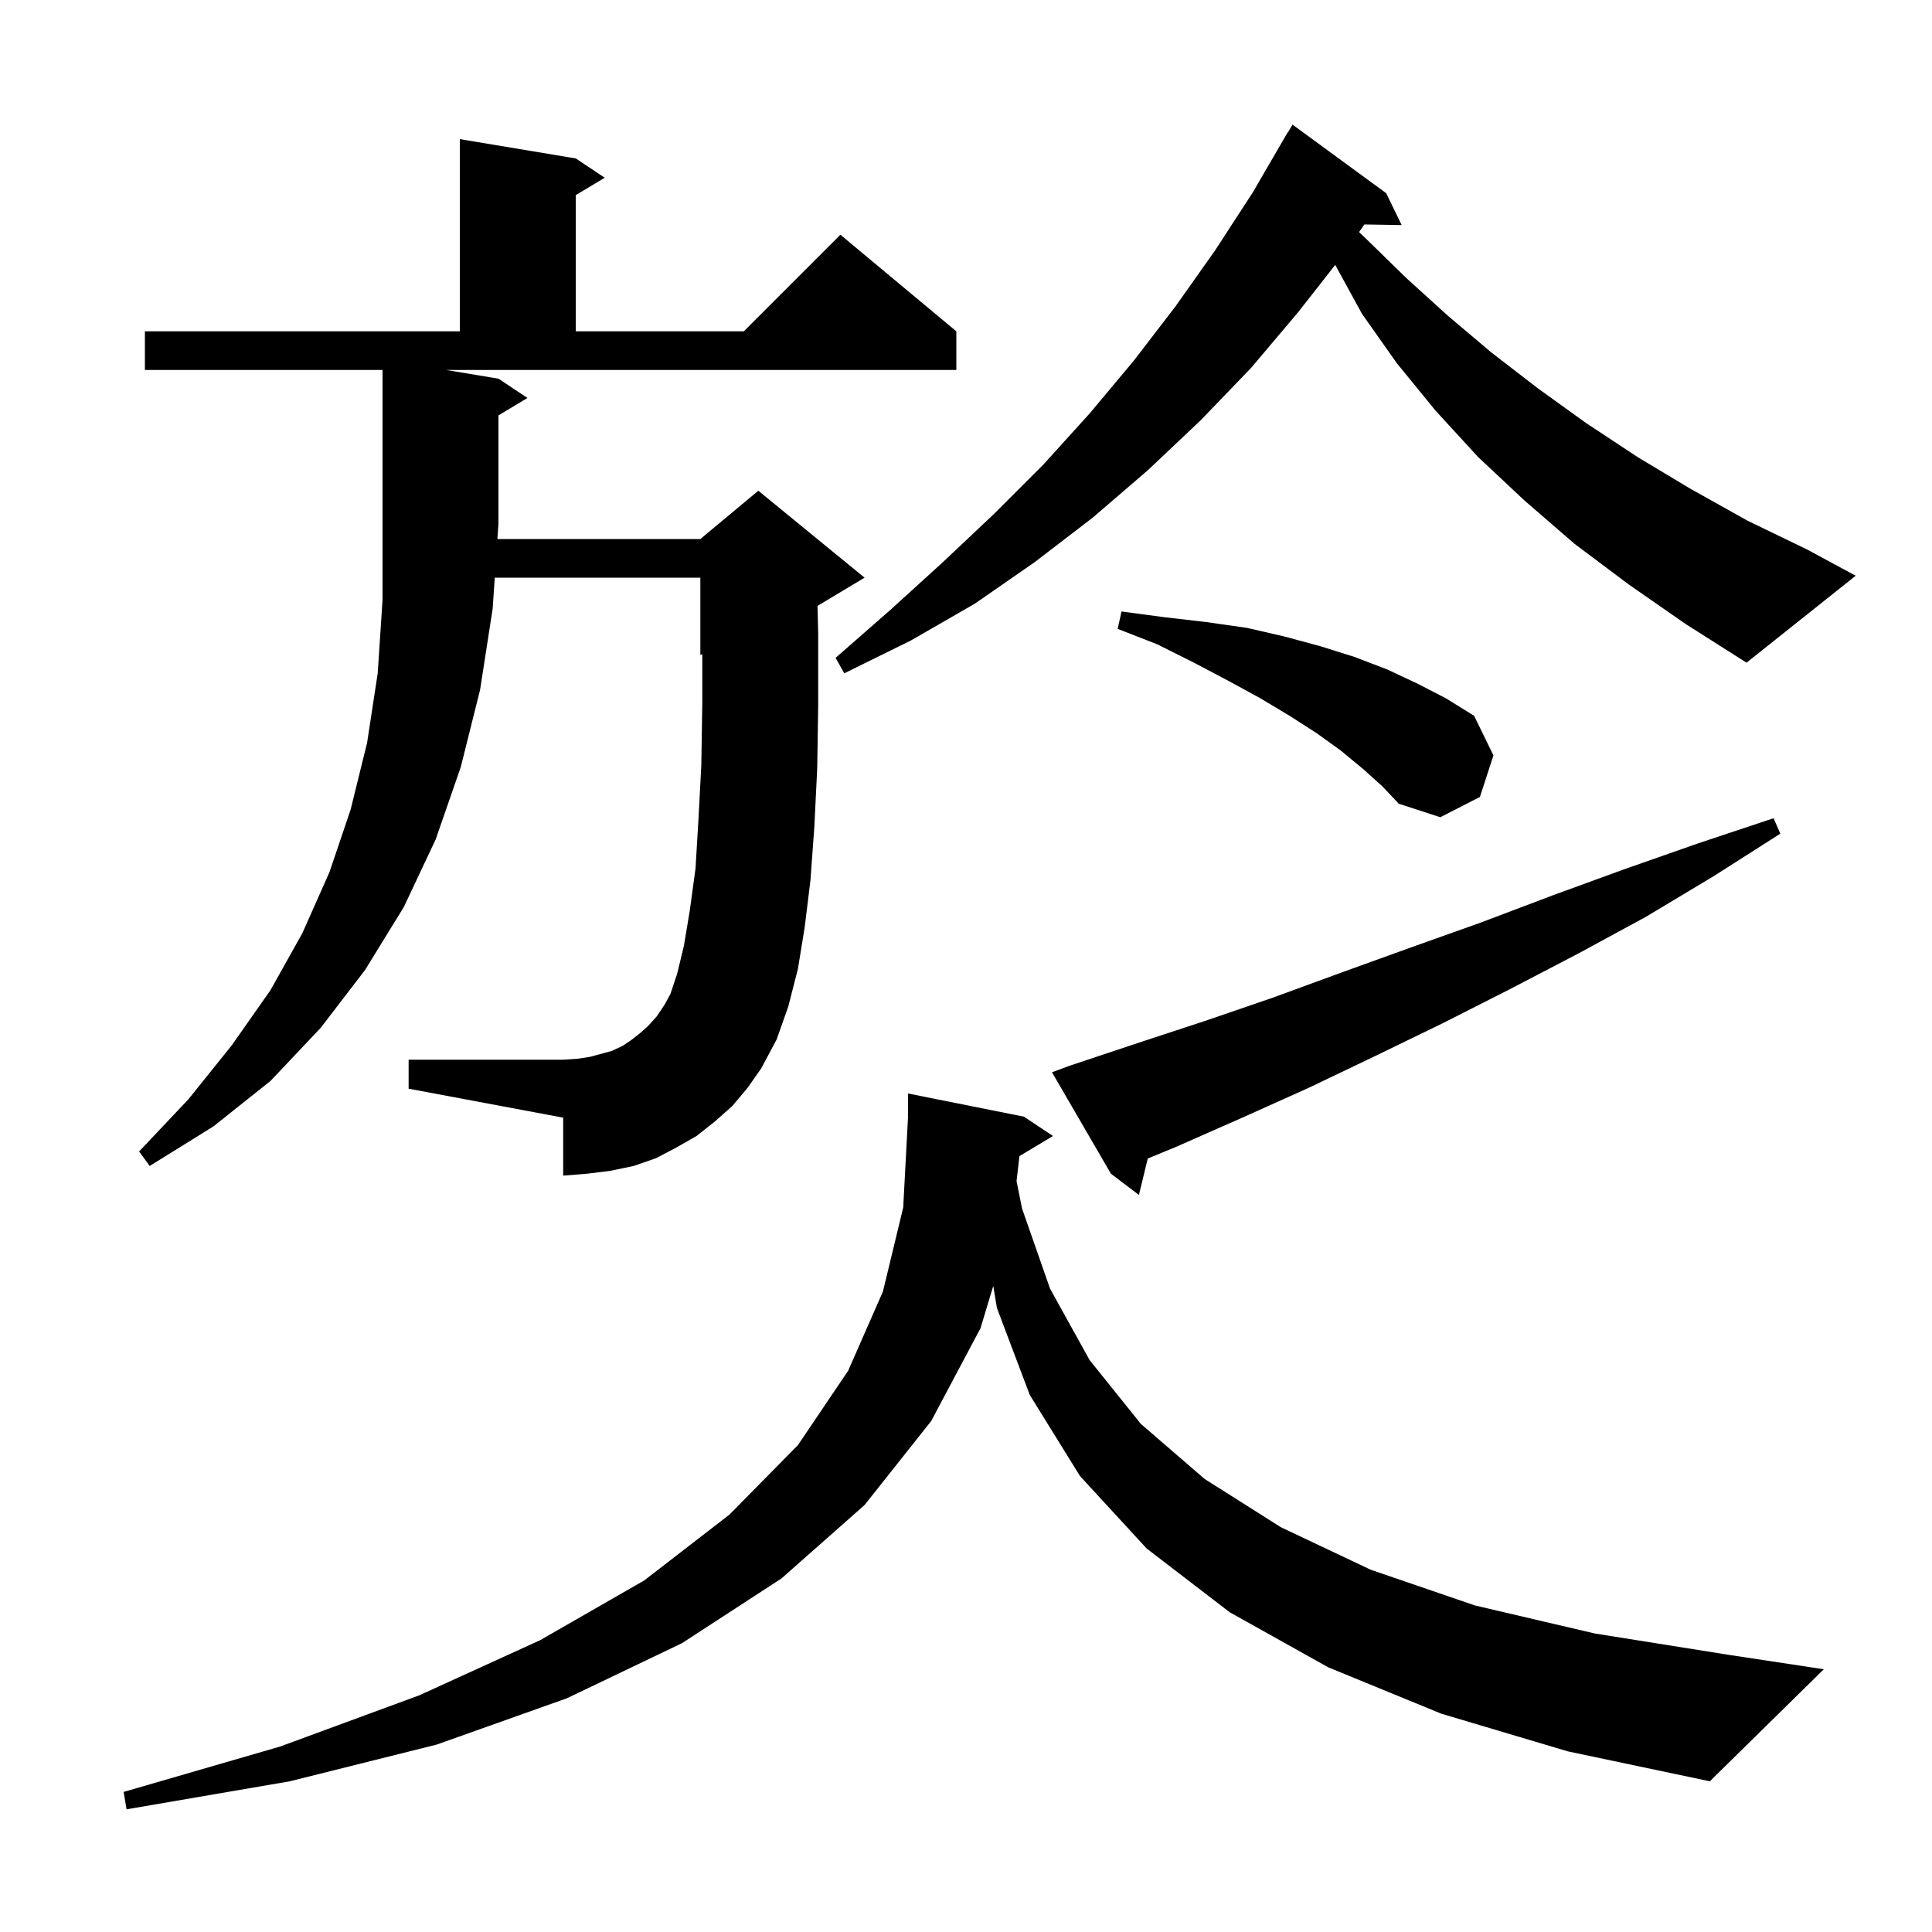 <svg xmlns="http://www.w3.org/2000/svg" xmlns:xlink="http://www.w3.org/1999/xlink" version="1.1" baseProfile="full" viewBox="0 0 200 200" width="200" height="200">
<g fill="black">
<path d="M 105.53 119.682 L 105.233 122.266 L 105.8 125.1 L 108.7 133.4 L 112.8 140.8 L 118.1 147.4 L 124.7 153.1 L 132.6 158.1 L 141.9 162.5 L 152.7 166.2 L 165.1 169.1 L 178.9 171.3 L 188.8 172.8 L 177.0 184.4 L 162.3 181.3 L 149.2 177.4 L 137.5 172.6 L 127.3 166.9 L 118.7 160.3 L 111.8 152.8 L 106.6 144.4 L 103.2 135.4 L 102.823 133.116 L 101.5 137.5 L 96.4 147.1 L 89.5 155.8 L 80.9 163.4 L 70.6 170.1 L 58.7 175.8 L 45.2 180.6 L 30.0 184.4 L 13.1 187.3 L 12.8 185.5 L 29.0 180.8 L 43.4 175.5 L 55.9 169.8 L 66.7 163.6 L 75.5 156.8 L 82.6 149.6 L 87.8 141.9 L 91.4 133.7 L 93.5 125.0 L 94.0 115.6 L 94.0 113.2 L 106.0 115.6 L 109.0 117.6 Z M 110.8 110.3 L 117.7 108.0 L 124.7 105.7 L 131.7 103.3 L 138.8 100.7 L 146.0 98.1 L 153.3 95.5 L 160.7 92.7 L 168.1 90.0 L 175.8 87.3 L 183.6 84.7 L 184.3 86.3 L 177.4 90.7 L 170.4 94.9 L 163.4 98.7 L 156.3 102.4 L 149.4 105.9 L 142.4 109.3 L 135.5 112.6 L 128.6 115.7 L 121.8 118.7 L 118.816 119.929 L 117.9 123.7 L 115.0 121.5 L 108.9 111.0 Z M 75.8 114.5 L 74.0 116.1 L 72.1 117.6 L 70.0 118.8 L 67.9 119.9 L 65.6 120.7 L 63.2 121.2 L 60.8 121.5 L 58.3 121.7 L 58.3 115.7 L 42.3 112.7 L 42.3 109.7 L 58.3 109.7 L 59.8 109.6 L 61.1 109.4 L 63.3 108.8 L 64.4 108.3 L 65.3 107.7 L 66.2 107.0 L 67.1 106.2 L 68.0 105.2 L 68.8 104.0 L 69.4 102.9 L 70.1 100.8 L 70.8 97.9 L 71.4 94.3 L 72.0 89.9 L 72.3 84.9 L 72.6 79.2 L 72.7 72.8 L 72.7 67.717 L 72.5 67.8 L 72.5 59.8 L 51.218 59.8 L 51.0 63.0 L 49.7 71.4 L 47.7 79.4 L 45.1 86.9 L 41.8 93.9 L 37.8 100.4 L 33.2 106.4 L 28.0 111.9 L 22.1 116.6 L 15.5 120.7 L 14.4 119.2 L 19.5 113.8 L 24.0 108.2 L 28.0 102.5 L 31.3 96.6 L 34.1 90.3 L 36.3 83.8 L 38.0 76.9 L 39.1 69.7 L 39.6 62.1 L 39.6 38.3 L 15.0 38.3 L 15.0 34.3 L 47.6 34.3 L 47.6 14.4 L 59.6 16.4 L 62.6 18.4 L 59.6 20.2 L 59.6 34.3 L 77.0 34.3 L 87.0 24.3 L 99.0 34.3 L 99.0 38.3 L 46.2 38.3 L 51.6 39.2 L 54.6 41.2 L 51.6 43.0 L 51.6 54.2 L 51.491 55.8 L 72.5 55.8 L 78.5 50.8 L 89.5 59.8 L 84.627 62.724 L 84.7 65.6 L 84.7 72.9 L 84.6 79.5 L 84.3 85.6 L 83.9 91.1 L 83.3 96.0 L 82.6 100.3 L 81.6 104.2 L 80.4 107.6 L 78.8 110.6 L 77.4 112.6 Z M 141.1 79.6 L 138.8 77.7 L 136.3 75.9 L 133.5 74.1 L 130.5 72.3 L 127.2 70.5 L 123.6 68.6 L 119.8 66.7 L 115.7 65.1 L 116.1 63.3 L 120.6 63.9 L 124.9 64.4 L 129.1 65.0 L 133.0 65.9 L 136.7 66.9 L 140.2 68.0 L 143.6 69.3 L 146.8 70.8 L 149.7 72.3 L 152.6 74.1 L 154.6 78.2 L 153.2 82.5 L 149.1 84.6 L 144.8 83.2 L 143.1 81.4 Z M 168.6 60.5 L 163.0 56.3 L 157.8 51.8 L 153.0 47.3 L 148.6 42.5 L 144.6 37.6 L 141.0 32.5 L 138.221 27.422 L 134.4 32.3 L 129.5 38.1 L 124.3 43.5 L 118.8 48.7 L 113.1 53.6 L 107.1 58.2 L 100.9 62.5 L 94.3 66.3 L 87.4 69.7 L 86.5 68.1 L 92.1 63.2 L 97.6 58.2 L 102.9 53.2 L 108.0 48.1 L 112.8 42.8 L 117.4 37.3 L 121.7 31.7 L 125.8 25.9 L 129.7 19.9 L 133.3 13.7 L 133.322 13.713 L 133.8 12.9 L 143.5 20.0 L 145.1 23.3 L 141.241 23.235 L 140.69 24.024 L 141.4 24.7 L 145.6 28.8 L 149.9 32.7 L 154.4 36.5 L 159.2 40.2 L 164.2 43.8 L 169.5 47.3 L 175.0 50.6 L 180.9 53.9 L 187.1 56.9 L 192.1 59.6 L 180.8 68.6 L 174.5 64.6 Z " />
</g>
</svg>

